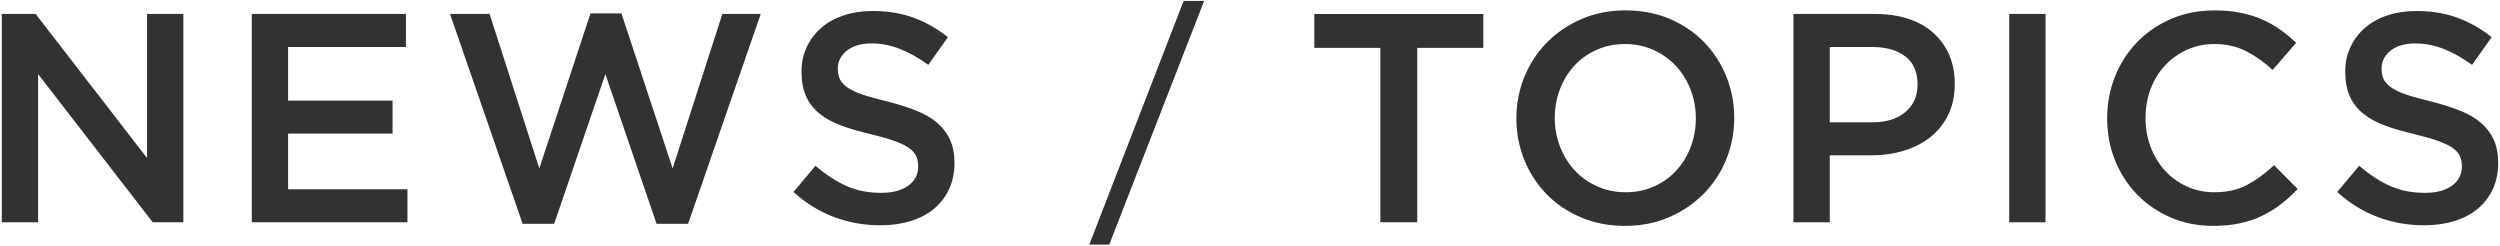 <svg xmlns="http://www.w3.org/2000/svg" width="336" height="33" viewBox="0 0 336 33"><path d="M19.762 1.877h4.88v28h-4.112l-15.408-19.919v19.919h-4.88v-28h4.55l14.97 19.36v-19.36zm34.799 4.44h-15.84v7.2h14.04v4.439h-14.04v7.48h16.04v4.439h-20.92v-28h20.72v4.442zm24.8-4.52h4.16l6.88 20.84 6.68-20.76h5.16l-9.76 28.2h-4.24l-6.88-20.12-6.88 20.12h-4.24l-9.76-28.2h5.32l6.68 20.76 6.88-20.84zm33.521 8.841c.187.4.528.773 1.022 1.12.495.347 1.176.667 2.045.96.869.294 1.972.6 3.309.92 1.47.374 2.773.787 3.91 1.24 1.136.454 2.078 1.007 2.827 1.66.749.654 1.317 1.414 1.705 2.28.387.867.582 1.887.582 3.06 0 1.334-.245 2.521-.734 3.561s-1.17 1.92-2.043 2.64-1.921 1.267-3.146 1.64c-1.225.374-2.571.561-4.037.561-2.16 0-4.227-.367-6.2-1.1-1.974-.733-3.8-1.86-5.48-3.381l2.96-3.52c1.36 1.174 2.733 2.074 4.12 2.7 1.386.627 2.96.94 4.72.94 1.52 0 2.726-.32 3.62-.961.893-.64 1.34-1.506 1.34-2.6 0-.506-.087-.96-.261-1.359-.174-.4-.495-.767-.962-1.101-.468-.333-1.11-.646-1.925-.94-.816-.293-1.878-.6-3.188-.92-1.498-.346-2.827-.732-3.99-1.16-1.163-.426-2.139-.96-2.928-1.6-.789-.64-1.391-1.413-1.805-2.32-.415-.906-.622-2.013-.622-3.32 0-1.227.238-2.34.714-3.34s1.131-1.86 1.964-2.58 1.835-1.273 3.006-1.66c1.17-.387 2.449-.58 3.836-.58 2.053 0 3.9.3 5.54.9s3.18 1.474 4.62 2.62l-2.64 3.72c-1.28-.933-2.547-1.646-3.8-2.14-1.254-.493-2.52-.74-3.8-.74-1.44 0-2.56.327-3.36.98-.8.654-1.2 1.447-1.2 2.38.001.559.093 1.039.281 1.44zm36.199 22.239h-2.68l12.678-32.754h2.76l-12.758 32.754zm41.399-3h-4.96v-23.439h-8.88v-4.56h22.72v4.56h-8.88v23.439zm41.521-8.439c-.721 1.76-1.734 3.3-3.041 4.62-1.307 1.319-2.854 2.366-4.64 3.14s-3.76 1.16-5.92 1.16-4.134-.38-5.92-1.141c-1.787-.76-3.319-1.793-4.601-3.1-1.279-1.307-2.279-2.84-3-4.6-.719-1.76-1.08-3.627-1.08-5.6s.361-3.84 1.08-5.6c.721-1.76 1.734-3.3 3.041-4.62 1.306-1.32 2.853-2.366 4.64-3.14 1.786-.773 3.76-1.16 5.92-1.16s4.134.38 5.92 1.14c1.786.76 3.319 1.793 4.601 3.1 1.279 1.307 2.279 2.84 3 4.6.719 1.76 1.08 3.627 1.08 5.6s-.361 3.841-1.08 5.601zm-4.781-9.38c-.467-1.213-1.119-2.273-1.959-3.18-.84-.906-1.848-1.626-3.021-2.16-1.173-.533-2.454-.8-3.84-.8-1.387 0-2.66.26-3.819.78-1.16.52-2.154 1.227-2.98 2.12-.827.894-1.475 1.947-1.939 3.16-.468 1.214-.701 2.5-.701 3.86s.233 2.647.701 3.86c.465 1.214 1.119 2.273 1.959 3.18.84.907 1.847 1.627 3.021 2.16 1.173.534 2.453.801 3.84.801 1.386 0 2.66-.261 3.819-.78 1.16-.521 2.154-1.227 2.98-2.12.826-.893 1.473-1.946 1.939-3.16.467-1.213.701-2.5.701-3.86s-.234-2.648-.701-3.861zm34.617 3.38c-.588 1.2-1.39 2.2-2.405 3s-2.204 1.406-3.567 1.82c-1.364.413-2.821.619-4.371.619h-5.573v9h-4.88v-28h11.04c1.626 0 3.101.22 4.42.66s2.44 1.074 3.36 1.9c.92.827 1.626 1.813 2.119 2.96.494 1.147.74 2.44.74 3.88 0 1.574-.294 2.96-.883 4.161zm-5.763-7.855c-1.097-.843-2.569-1.265-4.415-1.265h-5.739v10.12h5.739c1.873 0 3.352-.462 4.436-1.386s1.625-2.148 1.625-3.674c0-1.687-.549-2.952-1.646-3.795zm18.846-5.706v28h-4.88v-28h4.88zm31.62 25.58c-.787.601-1.635 1.12-2.541 1.561-.906.439-1.9.773-2.979 1-1.08.227-2.274.34-3.58.34-2.054 0-3.946-.374-5.681-1.12-1.733-.746-3.233-1.767-4.5-3.06-1.266-1.293-2.26-2.82-2.979-4.58s-1.08-3.653-1.08-5.68c0-2 .353-3.88 1.06-5.64.707-1.76 1.701-3.3 2.98-4.62 1.28-1.32 2.801-2.36 4.561-3.12 1.76-.76 3.705-1.14 5.84-1.14 1.279 0 2.445.107 3.5.32 1.053.214 2.02.514 2.9.9.879.387 1.692.847 2.439 1.38.746.534 1.453 1.12 2.119 1.76l-3.159 3.64c-1.12-1.04-2.308-1.88-3.56-2.52-1.254-.64-2.681-.96-4.281-.96-1.333 0-2.566.26-3.699.78-1.134.52-2.113 1.227-2.939 2.12-.828.894-1.467 1.94-1.92 3.14-.455 1.2-.681 2.494-.681 3.88 0 1.387.226 2.687.681 3.9.453 1.214 1.092 2.274 1.92 3.181.826.906 1.806 1.619 2.939 2.14 1.133.52 2.366.78 3.699.78 1.707 0 3.174-.326 4.4-.98 1.227-.653 2.44-1.54 3.641-2.66l3.16 3.2c-.721.772-1.475 1.458-2.26 2.058zm13.819-16.819c.187.4.528.773 1.022 1.12.494.347 1.176.667 2.045.96.869.294 1.973.6 3.309.92 1.471.374 2.773.787 3.91 1.24 1.137.454 2.078 1.007 2.827 1.66.749.654 1.317 1.414 1.704 2.28.388.867.582 1.887.582 3.06 0 1.334-.245 2.521-.734 3.561s-1.17 1.92-2.043 2.64-1.922 1.267-3.146 1.64c-1.226.374-2.571.561-4.037.561-2.16 0-4.228-.367-6.2-1.1-1.974-.733-3.8-1.86-5.48-3.381l2.961-3.52c1.359 1.174 2.732 2.074 4.119 2.7 1.387.627 2.961.94 4.721.94 1.52 0 2.727-.32 3.62-.961.894-.64 1.34-1.506 1.34-2.6 0-.506-.087-.96-.261-1.359-.174-.4-.495-.767-.963-1.101-.468-.333-1.109-.646-1.924-.94-.816-.293-1.879-.6-3.189-.92-1.497-.346-2.826-.732-3.989-1.16-1.163-.426-2.139-.96-2.928-1.6-.788-.64-1.391-1.413-1.805-2.32-.415-.906-.622-2.013-.622-3.32 0-1.227.238-2.34.715-3.34.476-1 1.131-1.86 1.963-2.58.834-.72 1.836-1.273 3.007-1.66s2.449-.58 3.836-.58c2.054 0 3.899.3 5.54.9s3.18 1.474 4.62 2.62l-2.64 3.72c-1.28-.933-2.547-1.646-3.801-2.14-1.254-.493-2.52-.74-3.8-.74-1.44 0-2.56.327-3.36.98-.799.654-1.199 1.447-1.199 2.38 0 .559.093 1.039.28 1.44z" fill="#313232"/></svg>